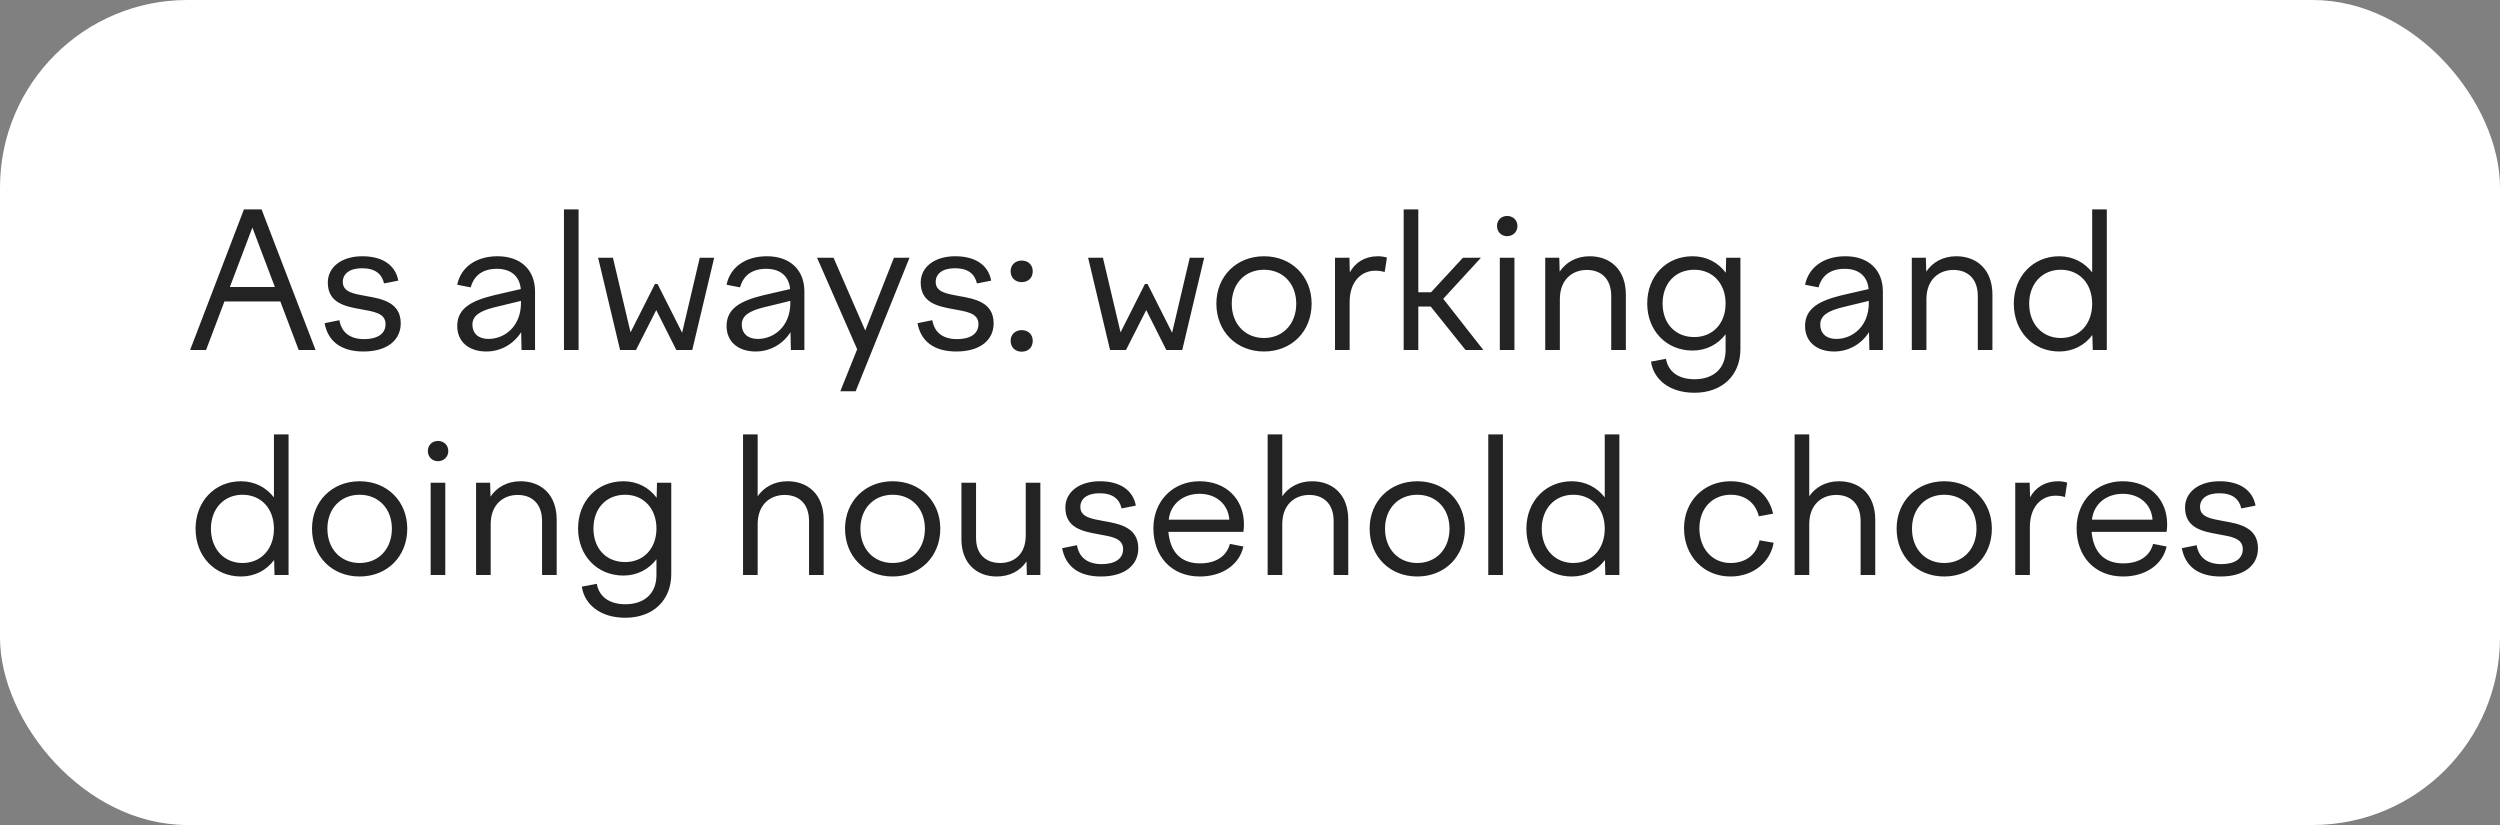 <?xml version="1.0" encoding="UTF-8"?> <svg xmlns="http://www.w3.org/2000/svg" width="200" height="66" viewBox="0 0 200 66" fill="none"><rect x="0" y="0" width="200" height="66" fill="#808080" stroke="none"/> <rect width="200" height="66" rx="15" fill="white"></rect> <path d="M15.21 28L19.515 16.75H20.925L25.245 28H23.895L22.425 24.115H17.955L16.485 28H15.21ZM18.39 22.96H21.99L20.19 18.205L18.39 22.96ZM29.074 28.12C27.244 28.12 26.224 27.265 25.969 25.855L27.154 25.615C27.304 26.545 27.949 27.13 29.134 27.13C30.139 27.13 30.844 26.74 30.844 25.93C30.844 25.03 29.869 24.925 28.819 24.73C27.574 24.505 26.224 24.22 26.224 22.6C26.224 21.385 27.304 20.5 28.984 20.5C30.634 20.5 31.639 21.235 31.864 22.45L30.724 22.675C30.559 21.94 30.034 21.46 28.969 21.46C27.949 21.46 27.424 21.91 27.424 22.555C27.424 23.365 28.294 23.5 29.269 23.68C30.574 23.905 32.059 24.19 32.059 25.87C32.059 27.16 31.039 28.12 29.074 28.12ZM41.723 28L41.693 26.575C41.078 27.535 40.058 28.12 38.903 28.12C37.508 28.12 36.578 27.34 36.578 26.08C36.578 24.655 37.733 24.055 39.518 23.62L41.663 23.125C41.558 22.045 40.823 21.505 39.758 21.505C38.648 21.505 37.928 22 37.658 22.99L36.578 22.78C36.863 21.37 38.093 20.5 39.803 20.5C41.648 20.5 42.803 21.58 42.803 23.32V28H41.723ZM37.793 25.975C37.793 26.65 38.258 27.115 39.068 27.115C40.388 27.115 41.678 26.095 41.678 24.235V24.07L39.518 24.595C38.408 24.88 37.793 25.24 37.793 25.975ZM45.117 28V16.75H46.287V28H45.117ZM47.849 20.62H49.035L50.444 26.59L52.395 22.72H52.605L54.569 26.62L55.98 20.62H57.135L55.38 28H54.105L52.499 24.805L50.88 28H49.605L47.849 20.62ZM63.271 28L63.241 26.575C62.626 27.535 61.606 28.12 60.451 28.12C59.056 28.12 58.126 27.34 58.126 26.08C58.126 24.655 59.281 24.055 61.066 23.62L63.211 23.125C63.106 22.045 62.371 21.505 61.306 21.505C60.196 21.505 59.476 22 59.206 22.99L58.126 22.78C58.411 21.37 59.641 20.5 61.351 20.5C63.196 20.5 64.351 21.58 64.351 23.32V28H63.271ZM59.341 25.975C59.341 26.65 59.806 27.115 60.616 27.115C61.936 27.115 63.226 26.095 63.226 24.235V24.07L61.066 24.595C59.956 24.88 59.341 25.24 59.341 25.975ZM65.364 20.62H66.684L69.219 26.44L71.514 20.62H72.759L68.454 31.3H67.224L68.574 27.94L65.364 20.62ZM76.506 28.12C74.676 28.12 73.656 27.265 73.401 25.855L74.586 25.615C74.736 26.545 75.381 27.13 76.566 27.13C77.571 27.13 78.276 26.74 78.276 25.93C78.276 25.03 77.301 24.925 76.251 24.73C75.006 24.505 73.656 24.22 73.656 22.6C73.656 21.385 74.736 20.5 76.416 20.5C78.066 20.5 79.071 21.235 79.296 22.45L78.156 22.675C77.991 21.94 77.466 21.46 76.401 21.46C75.381 21.46 74.856 21.91 74.856 22.555C74.856 23.365 75.726 23.5 76.701 23.68C78.006 23.905 79.491 24.19 79.491 25.87C79.491 27.16 78.471 28.12 76.506 28.12ZM81.734 22.57C81.224 22.57 80.849 22.225 80.849 21.7C80.849 21.19 81.224 20.845 81.734 20.845C82.259 20.845 82.619 21.19 82.619 21.7C82.619 22.225 82.259 22.57 81.734 22.57ZM81.734 28.135C81.224 28.135 80.849 27.79 80.849 27.265C80.849 26.755 81.224 26.41 81.734 26.41C82.259 26.41 82.619 26.755 82.619 27.265C82.619 27.79 82.259 28.135 81.734 28.135ZM87.049 20.62H88.234L89.644 26.59L91.594 22.72H91.804L93.769 26.62L95.179 20.62H96.334L94.579 28H93.304L91.699 24.805L90.079 28H88.804L87.049 20.62ZM101.12 20.5C103.325 20.5 104.93 22.105 104.93 24.295C104.93 26.515 103.325 28.12 101.12 28.12C98.915 28.12 97.31 26.515 97.31 24.295C97.31 22.105 98.915 20.5 101.12 20.5ZM101.12 21.58C99.605 21.58 98.54 22.69 98.54 24.295C98.54 25.915 99.605 27.04 101.12 27.04C102.635 27.04 103.7 25.915 103.7 24.295C103.7 22.69 102.635 21.58 101.12 21.58ZM106.801 28V20.62H107.956L107.986 21.79C108.406 21.01 109.186 20.5 110.221 20.5C110.476 20.5 110.686 20.53 110.956 20.605L110.776 21.76C110.506 21.685 110.266 21.655 110.026 21.655C108.916 21.655 107.971 22.51 107.971 24.16V28H106.801ZM117.034 20.62H118.474L115.459 23.905L118.669 28H117.244L114.454 24.52H113.464V28H112.294V16.75H113.464V23.38H114.484L117.034 20.62ZM121.395 18.085C121.395 18.55 121.035 18.895 120.57 18.895C120.105 18.895 119.76 18.55 119.76 18.085C119.76 17.605 120.105 17.275 120.57 17.275C121.035 17.275 121.395 17.605 121.395 18.085ZM119.985 28V20.62H121.155V28H119.985ZM123.618 28V20.62H124.743L124.773 21.73C125.268 20.995 126.093 20.5 127.173 20.5C128.793 20.5 130.068 21.535 130.068 23.575V28H128.898V23.68C128.898 22.285 128.073 21.595 126.948 21.595C125.793 21.595 124.788 22.36 124.788 23.935V28H123.618ZM131.778 24.28C131.778 22.09 133.293 20.5 135.408 20.5C136.518 20.5 137.448 20.995 138.063 21.82L138.093 20.62H139.233V27.925C139.233 30.04 137.763 31.42 135.558 31.42C133.548 31.42 132.288 30.355 132.078 28.93L133.278 28.705C133.443 29.695 134.238 30.34 135.558 30.34C137.028 30.34 138.048 29.53 138.048 28V26.74C137.433 27.55 136.503 28.045 135.408 28.045C133.293 28.045 131.778 26.44 131.778 24.28ZM133.008 24.28C133.008 25.87 134.013 26.965 135.543 26.965C137.028 26.965 138.048 25.87 138.048 24.28C138.048 22.69 137.028 21.58 135.543 21.58C134.013 21.58 133.008 22.69 133.008 24.28ZM149.55 28L149.52 26.575C148.905 27.535 147.885 28.12 146.73 28.12C145.335 28.12 144.405 27.34 144.405 26.08C144.405 24.655 145.56 24.055 147.345 23.62L149.49 23.125C149.385 22.045 148.65 21.505 147.585 21.505C146.475 21.505 145.755 22 145.485 22.99L144.405 22.78C144.69 21.37 145.92 20.5 147.63 20.5C149.475 20.5 150.63 21.58 150.63 23.32V28H149.55ZM145.62 25.975C145.62 26.65 146.085 27.115 146.895 27.115C148.215 27.115 149.505 26.095 149.505 24.235V24.07L147.345 24.595C146.235 24.88 145.62 25.24 145.62 25.975ZM152.944 28V20.62H154.069L154.099 21.73C154.594 20.995 155.419 20.5 156.499 20.5C158.119 20.5 159.394 21.535 159.394 23.575V28H158.224V23.68C158.224 22.285 157.399 21.595 156.274 21.595C155.119 21.595 154.114 22.36 154.114 23.935V28H152.944ZM168.544 28H167.419L167.389 26.8C166.774 27.625 165.844 28.12 164.734 28.12C162.649 28.12 161.104 26.515 161.104 24.295C161.104 22.105 162.649 20.5 164.734 20.5C165.829 20.5 166.759 20.995 167.374 21.79V16.75H168.544V28ZM164.854 21.58C163.384 21.58 162.334 22.69 162.334 24.295C162.334 25.915 163.384 27.04 164.854 27.04C166.354 27.04 167.374 25.915 167.374 24.295C167.374 22.69 166.354 21.58 164.854 21.58ZM23.085 46H21.96L21.93 44.8C21.315 45.625 20.385 46.12 19.275 46.12C17.19 46.12 15.645 44.515 15.645 42.295C15.645 40.105 17.19 38.5 19.275 38.5C20.37 38.5 21.3 38.995 21.915 39.79V34.75H23.085V46ZM19.395 39.58C17.925 39.58 16.875 40.69 16.875 42.295C16.875 43.915 17.925 45.04 19.395 45.04C20.895 45.04 21.915 43.915 21.915 42.295C21.915 40.69 20.895 39.58 19.395 39.58ZM28.771 38.5C30.976 38.5 32.581 40.105 32.581 42.295C32.581 44.515 30.976 46.12 28.771 46.12C26.566 46.12 24.961 44.515 24.961 42.295C24.961 40.105 26.566 38.5 28.771 38.5ZM28.771 39.58C27.256 39.58 26.191 40.69 26.191 42.295C26.191 43.915 27.256 45.04 28.771 45.04C30.286 45.04 31.351 43.915 31.351 42.295C31.351 40.69 30.286 39.58 28.771 39.58ZM35.863 36.085C35.863 36.55 35.503 36.895 35.038 36.895C34.573 36.895 34.228 36.55 34.228 36.085C34.228 35.605 34.573 35.275 35.038 35.275C35.503 35.275 35.863 35.605 35.863 36.085ZM34.453 46V38.62H35.623V46H34.453ZM38.086 46V38.62H39.211L39.24 39.73C39.736 38.995 40.56 38.5 41.641 38.5C43.261 38.5 44.535 39.535 44.535 41.575V46H43.365V41.68C43.365 40.285 42.541 39.595 41.416 39.595C40.261 39.595 39.255 40.36 39.255 41.935V46H38.086ZM46.246 42.28C46.246 40.09 47.761 38.5 49.876 38.5C50.986 38.5 51.916 38.995 52.531 39.82L52.561 38.62H53.701V45.925C53.701 48.04 52.231 49.42 50.026 49.42C48.016 49.42 46.756 48.355 46.546 46.93L47.746 46.705C47.911 47.695 48.706 48.34 50.026 48.34C51.496 48.34 52.516 47.53 52.516 46V44.74C51.901 45.55 50.971 46.045 49.876 46.045C47.761 46.045 46.246 44.44 46.246 42.28ZM47.476 42.28C47.476 43.87 48.481 44.965 50.011 44.965C51.496 44.965 52.516 43.87 52.516 42.28C52.516 40.69 51.496 39.58 50.011 39.58C48.481 39.58 47.476 40.69 47.476 42.28ZM59.443 46V34.75H60.613V39.7C61.108 38.98 61.933 38.5 62.998 38.5C64.618 38.5 65.893 39.535 65.893 41.575V46H64.723V41.68C64.723 40.285 63.898 39.595 62.773 39.595C61.618 39.595 60.613 40.36 60.613 41.935V46H59.443ZM71.413 38.5C73.618 38.5 75.223 40.105 75.223 42.295C75.223 44.515 73.618 46.12 71.413 46.12C69.208 46.12 67.603 44.515 67.603 42.295C67.603 40.105 69.208 38.5 71.413 38.5ZM71.413 39.58C69.898 39.58 68.833 40.69 68.833 42.295C68.833 43.915 69.898 45.04 71.413 45.04C72.928 45.04 73.993 43.915 73.993 42.295C73.993 40.69 72.928 39.58 71.413 39.58ZM78.084 38.62V43.045C78.084 44.32 78.849 45.04 80.019 45.04C81.069 45.04 82.059 44.395 82.059 42.835V38.62H83.229V46H82.149L82.119 44.92C81.594 45.7 80.739 46.12 79.734 46.12C78.114 46.12 76.914 45.04 76.914 43.15V38.62H78.084ZM88.078 46.12C86.248 46.12 85.228 45.265 84.973 43.855L86.158 43.615C86.308 44.545 86.953 45.13 88.138 45.13C89.143 45.13 89.848 44.74 89.848 43.93C89.848 43.03 88.873 42.925 87.823 42.73C86.578 42.505 85.228 42.22 85.228 40.6C85.228 39.385 86.308 38.5 87.988 38.5C89.638 38.5 90.643 39.235 90.868 40.45L89.728 40.675C89.563 39.94 89.038 39.46 87.973 39.46C86.953 39.46 86.428 39.91 86.428 40.555C86.428 41.365 87.298 41.5 88.273 41.68C89.578 41.905 91.063 42.19 91.063 43.87C91.063 45.16 90.043 46.12 88.078 46.12ZM92.271 42.265C92.271 40.09 93.816 38.5 95.961 38.5C98.076 38.5 99.516 39.91 99.516 41.95C99.516 42.145 99.501 42.355 99.471 42.55H93.471C93.621 44.245 94.551 45.07 95.991 45.07C97.311 45.07 98.136 44.47 98.391 43.51L99.471 43.72C99.156 45.175 97.776 46.12 95.991 46.12C93.711 46.12 92.271 44.5 92.271 42.265ZM95.961 39.505C94.611 39.505 93.621 40.36 93.501 41.575H98.346C98.256 40.345 97.311 39.505 95.961 39.505ZM101.411 46V34.75H102.581V39.7C103.076 38.98 103.901 38.5 104.966 38.5C106.586 38.5 107.861 39.535 107.861 41.575V46H106.691V41.68C106.691 40.285 105.866 39.595 104.741 39.595C103.586 39.595 102.581 40.36 102.581 41.935V46H101.411ZM113.381 38.5C115.586 38.5 117.191 40.105 117.191 42.295C117.191 44.515 115.586 46.12 113.381 46.12C111.176 46.12 109.571 44.515 109.571 42.295C109.571 40.105 111.176 38.5 113.381 38.5ZM113.381 39.58C111.866 39.58 110.801 40.69 110.801 42.295C110.801 43.915 111.866 45.04 113.381 45.04C114.896 45.04 115.961 43.915 115.961 42.295C115.961 40.69 114.896 39.58 113.381 39.58ZM119.062 46V34.75H120.232V46H119.062ZM129.55 46H128.425L128.395 44.8C127.78 45.625 126.85 46.12 125.74 46.12C123.655 46.12 122.11 44.515 122.11 42.295C122.11 40.105 123.655 38.5 125.74 38.5C126.835 38.5 127.765 38.995 128.38 39.79V34.75H129.55V46ZM125.86 39.58C124.39 39.58 123.34 40.69 123.34 42.295C123.34 43.915 124.39 45.04 125.86 45.04C127.36 45.04 128.38 43.915 128.38 42.295C128.38 40.69 127.36 39.58 125.86 39.58ZM135.952 42.265C135.952 43.915 137.002 45.04 138.442 45.04C139.732 45.04 140.542 44.305 140.767 43.225L141.892 43.42C141.622 44.965 140.272 46.12 138.442 46.12C136.297 46.12 134.722 44.485 134.722 42.265C134.722 40.09 136.312 38.5 138.442 38.5C140.242 38.5 141.502 39.535 141.847 41.095L140.707 41.305C140.452 40.255 139.642 39.58 138.457 39.58C137.002 39.58 135.952 40.66 135.952 42.265ZM143.569 46V34.75H144.739V39.7C145.234 38.98 146.059 38.5 147.124 38.5C148.744 38.5 150.019 39.535 150.019 41.575V46H148.849V41.68C148.849 40.285 148.024 39.595 146.899 39.595C145.744 39.595 144.739 40.36 144.739 41.935V46H143.569ZM155.539 38.5C157.744 38.5 159.349 40.105 159.349 42.295C159.349 44.515 157.744 46.12 155.539 46.12C153.334 46.12 151.729 44.515 151.729 42.295C151.729 40.105 153.334 38.5 155.539 38.5ZM155.539 39.58C154.024 39.58 152.959 40.69 152.959 42.295C152.959 43.915 154.024 45.04 155.539 45.04C157.054 45.04 158.119 43.915 158.119 42.295C158.119 40.69 157.054 39.58 155.539 39.58ZM161.22 46V38.62H162.375L162.405 39.79C162.825 39.01 163.605 38.5 164.64 38.5C164.895 38.5 165.105 38.53 165.375 38.605L165.195 39.76C164.925 39.685 164.685 39.655 164.445 39.655C163.335 39.655 162.39 40.51 162.39 42.16V46H161.22ZM166.128 42.265C166.128 40.09 167.673 38.5 169.818 38.5C171.933 38.5 173.373 39.91 173.373 41.95C173.373 42.145 173.358 42.355 173.328 42.55H167.328C167.478 44.245 168.408 45.07 169.848 45.07C171.168 45.07 171.993 44.47 172.248 43.51L173.328 43.72C173.013 45.175 171.633 46.12 169.848 46.12C167.568 46.12 166.128 44.5 166.128 42.265ZM169.818 39.505C168.468 39.505 167.478 40.36 167.358 41.575H172.203C172.113 40.345 171.168 39.505 169.818 39.505ZM177.653 46.12C175.823 46.12 174.803 45.265 174.548 43.855L175.733 43.615C175.883 44.545 176.528 45.13 177.713 45.13C178.718 45.13 179.423 44.74 179.423 43.93C179.423 43.03 178.448 42.925 177.398 42.73C176.153 42.505 174.803 42.22 174.803 40.6C174.803 39.385 175.883 38.5 177.563 38.5C179.213 38.5 180.218 39.235 180.443 40.45L179.303 40.675C179.138 39.94 178.613 39.46 177.548 39.46C176.528 39.46 176.003 39.91 176.003 40.555C176.003 41.365 176.873 41.5 177.848 41.68C179.153 41.905 180.638 42.19 180.638 43.87C180.638 45.16 179.618 46.12 177.653 46.12Z" fill="#232323"></path> </svg> 